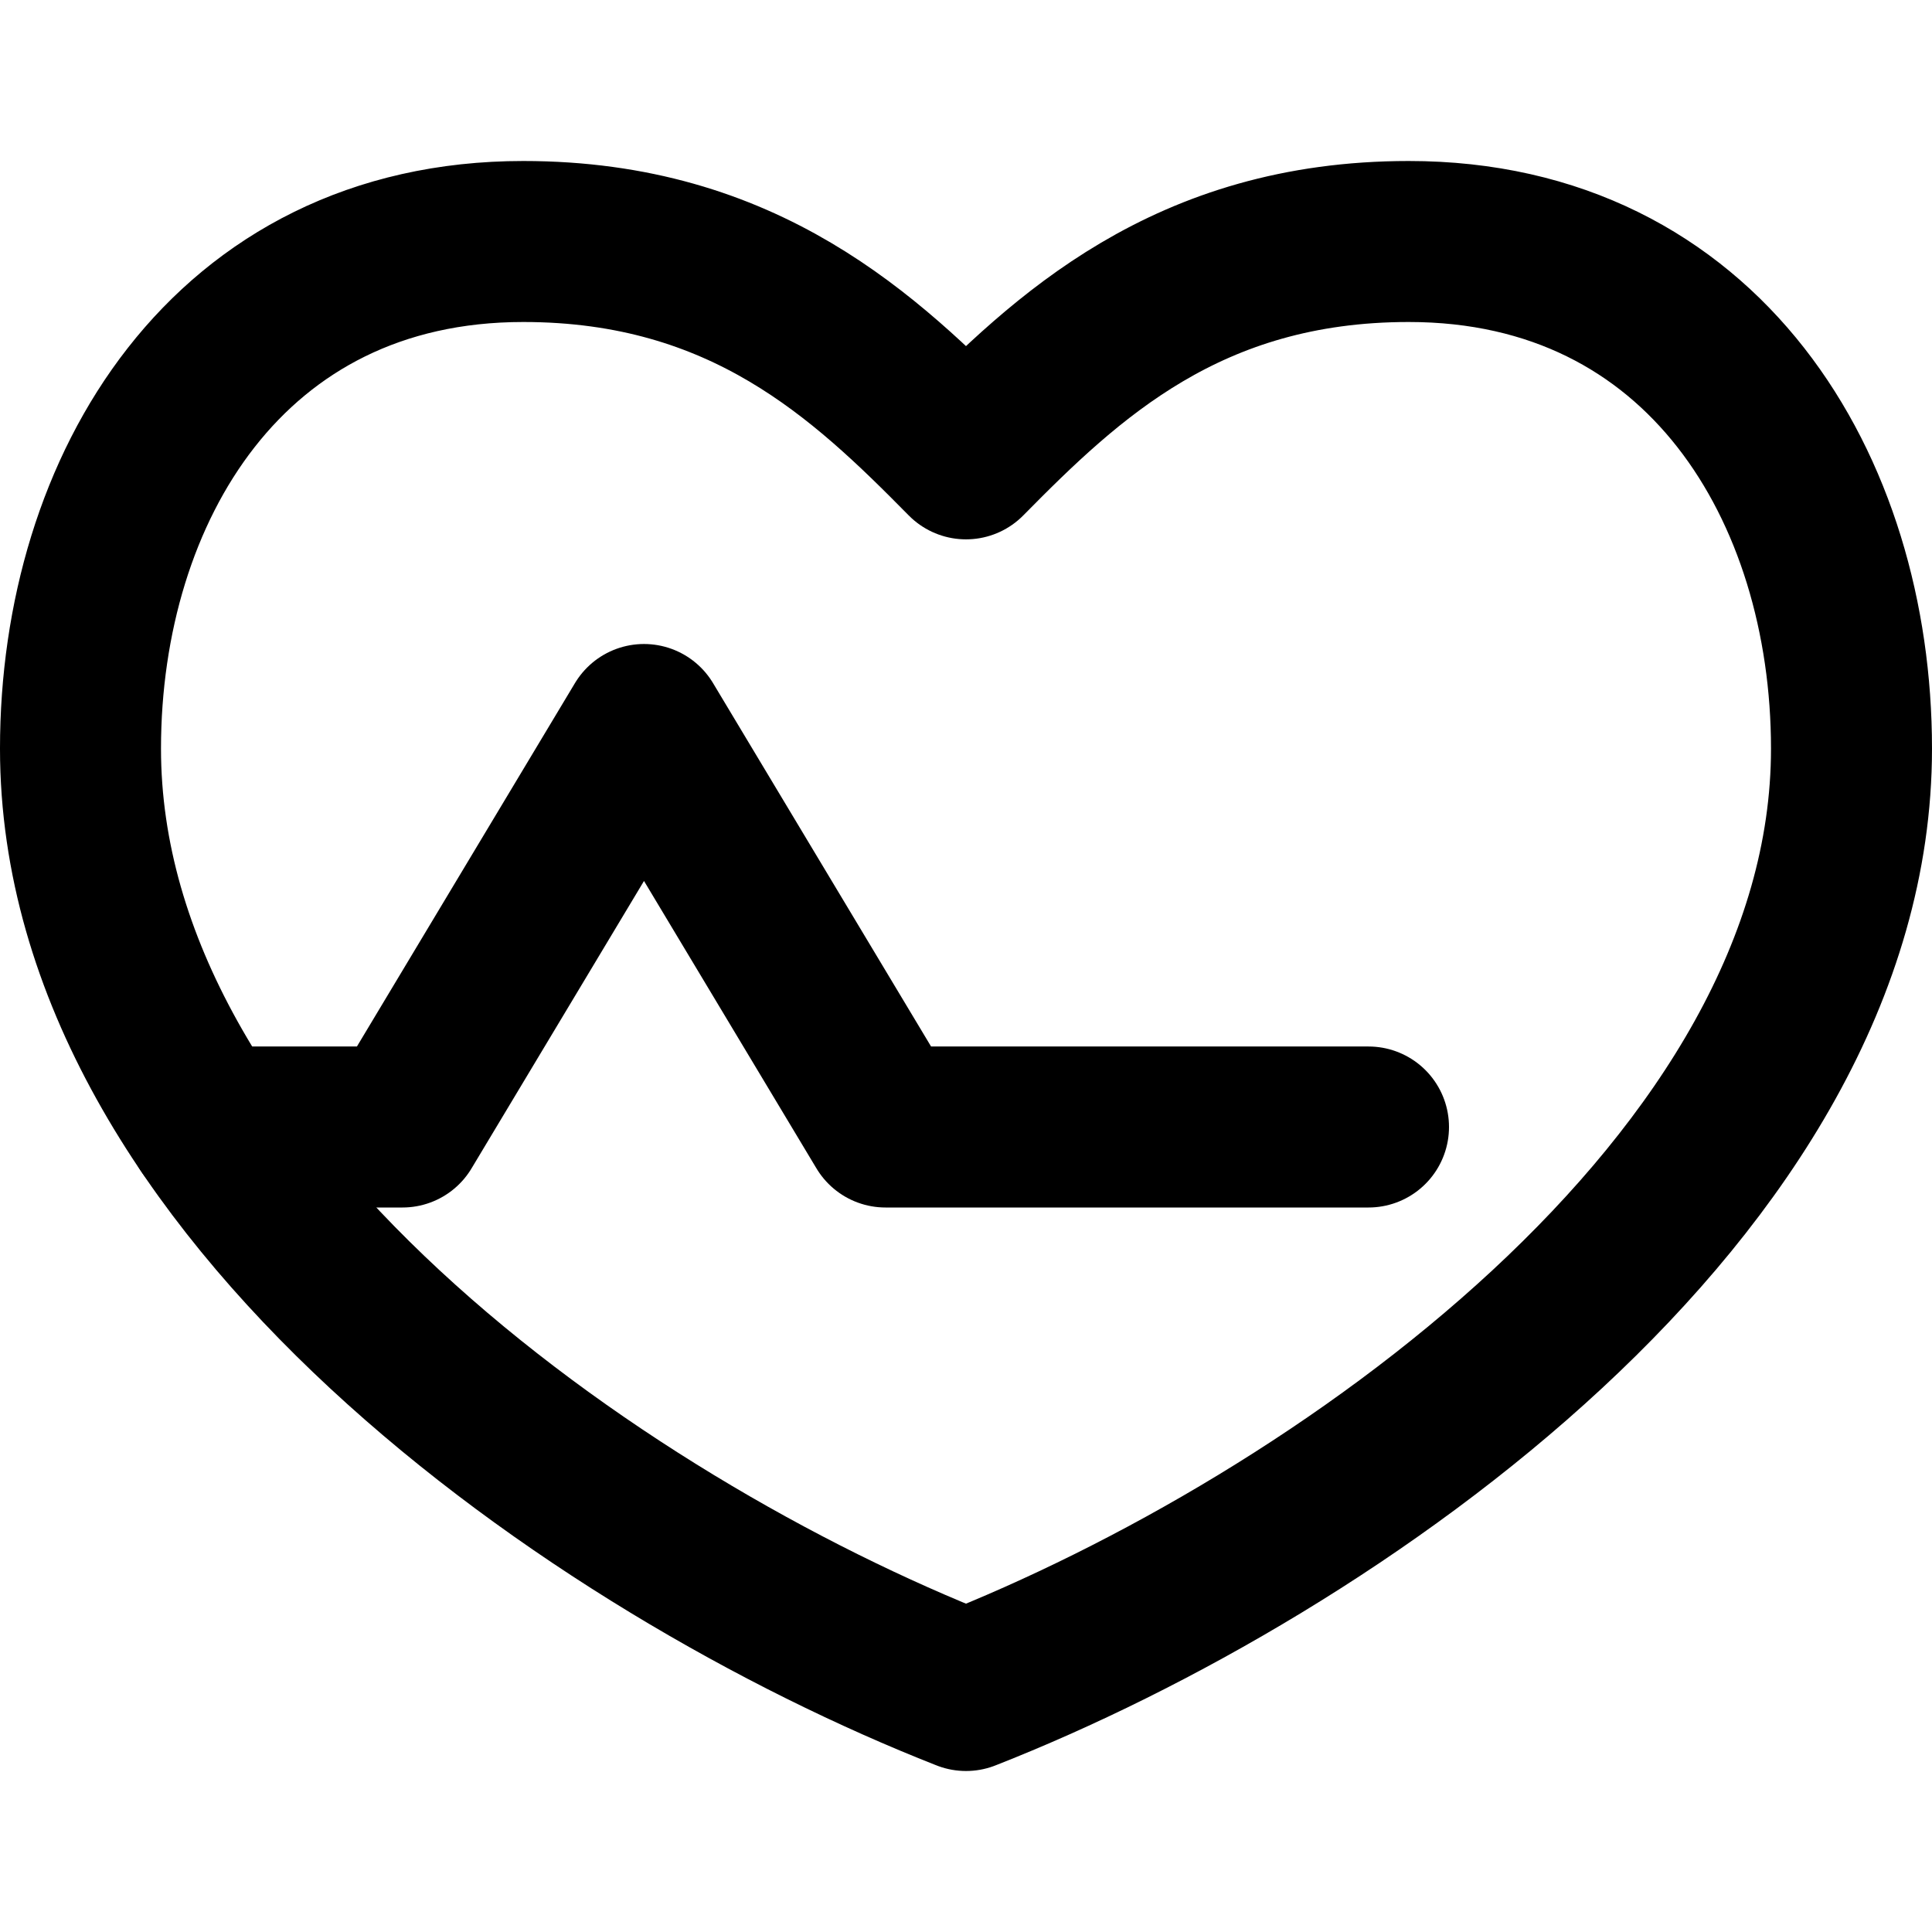 <svg enable-background="new 0 0 24 24" viewBox="0 0 24 24" xmlns="http://www.w3.org/2000/svg"><g style="fill:none;stroke:#000;stroke-width:2;stroke-linecap:round;stroke-linejoin:round;stroke-miterlimit:10"><path d="m2.588 14h2.412l3-5 3 5h6"/><path d="m17.5 3c-2.75 0-4.255 1.438-5.5 2.7-1.245-1.262-2.75-2.7-5.5-2.7-3.667 0-5.5 3.071-5.5 6.3 0 5.437 6.417 9.9 11 11.7 4.583-1.8 11-6.263 11-11.7 0-3.229-1.833-6.3-5.5-6.3z"/></g></svg>
